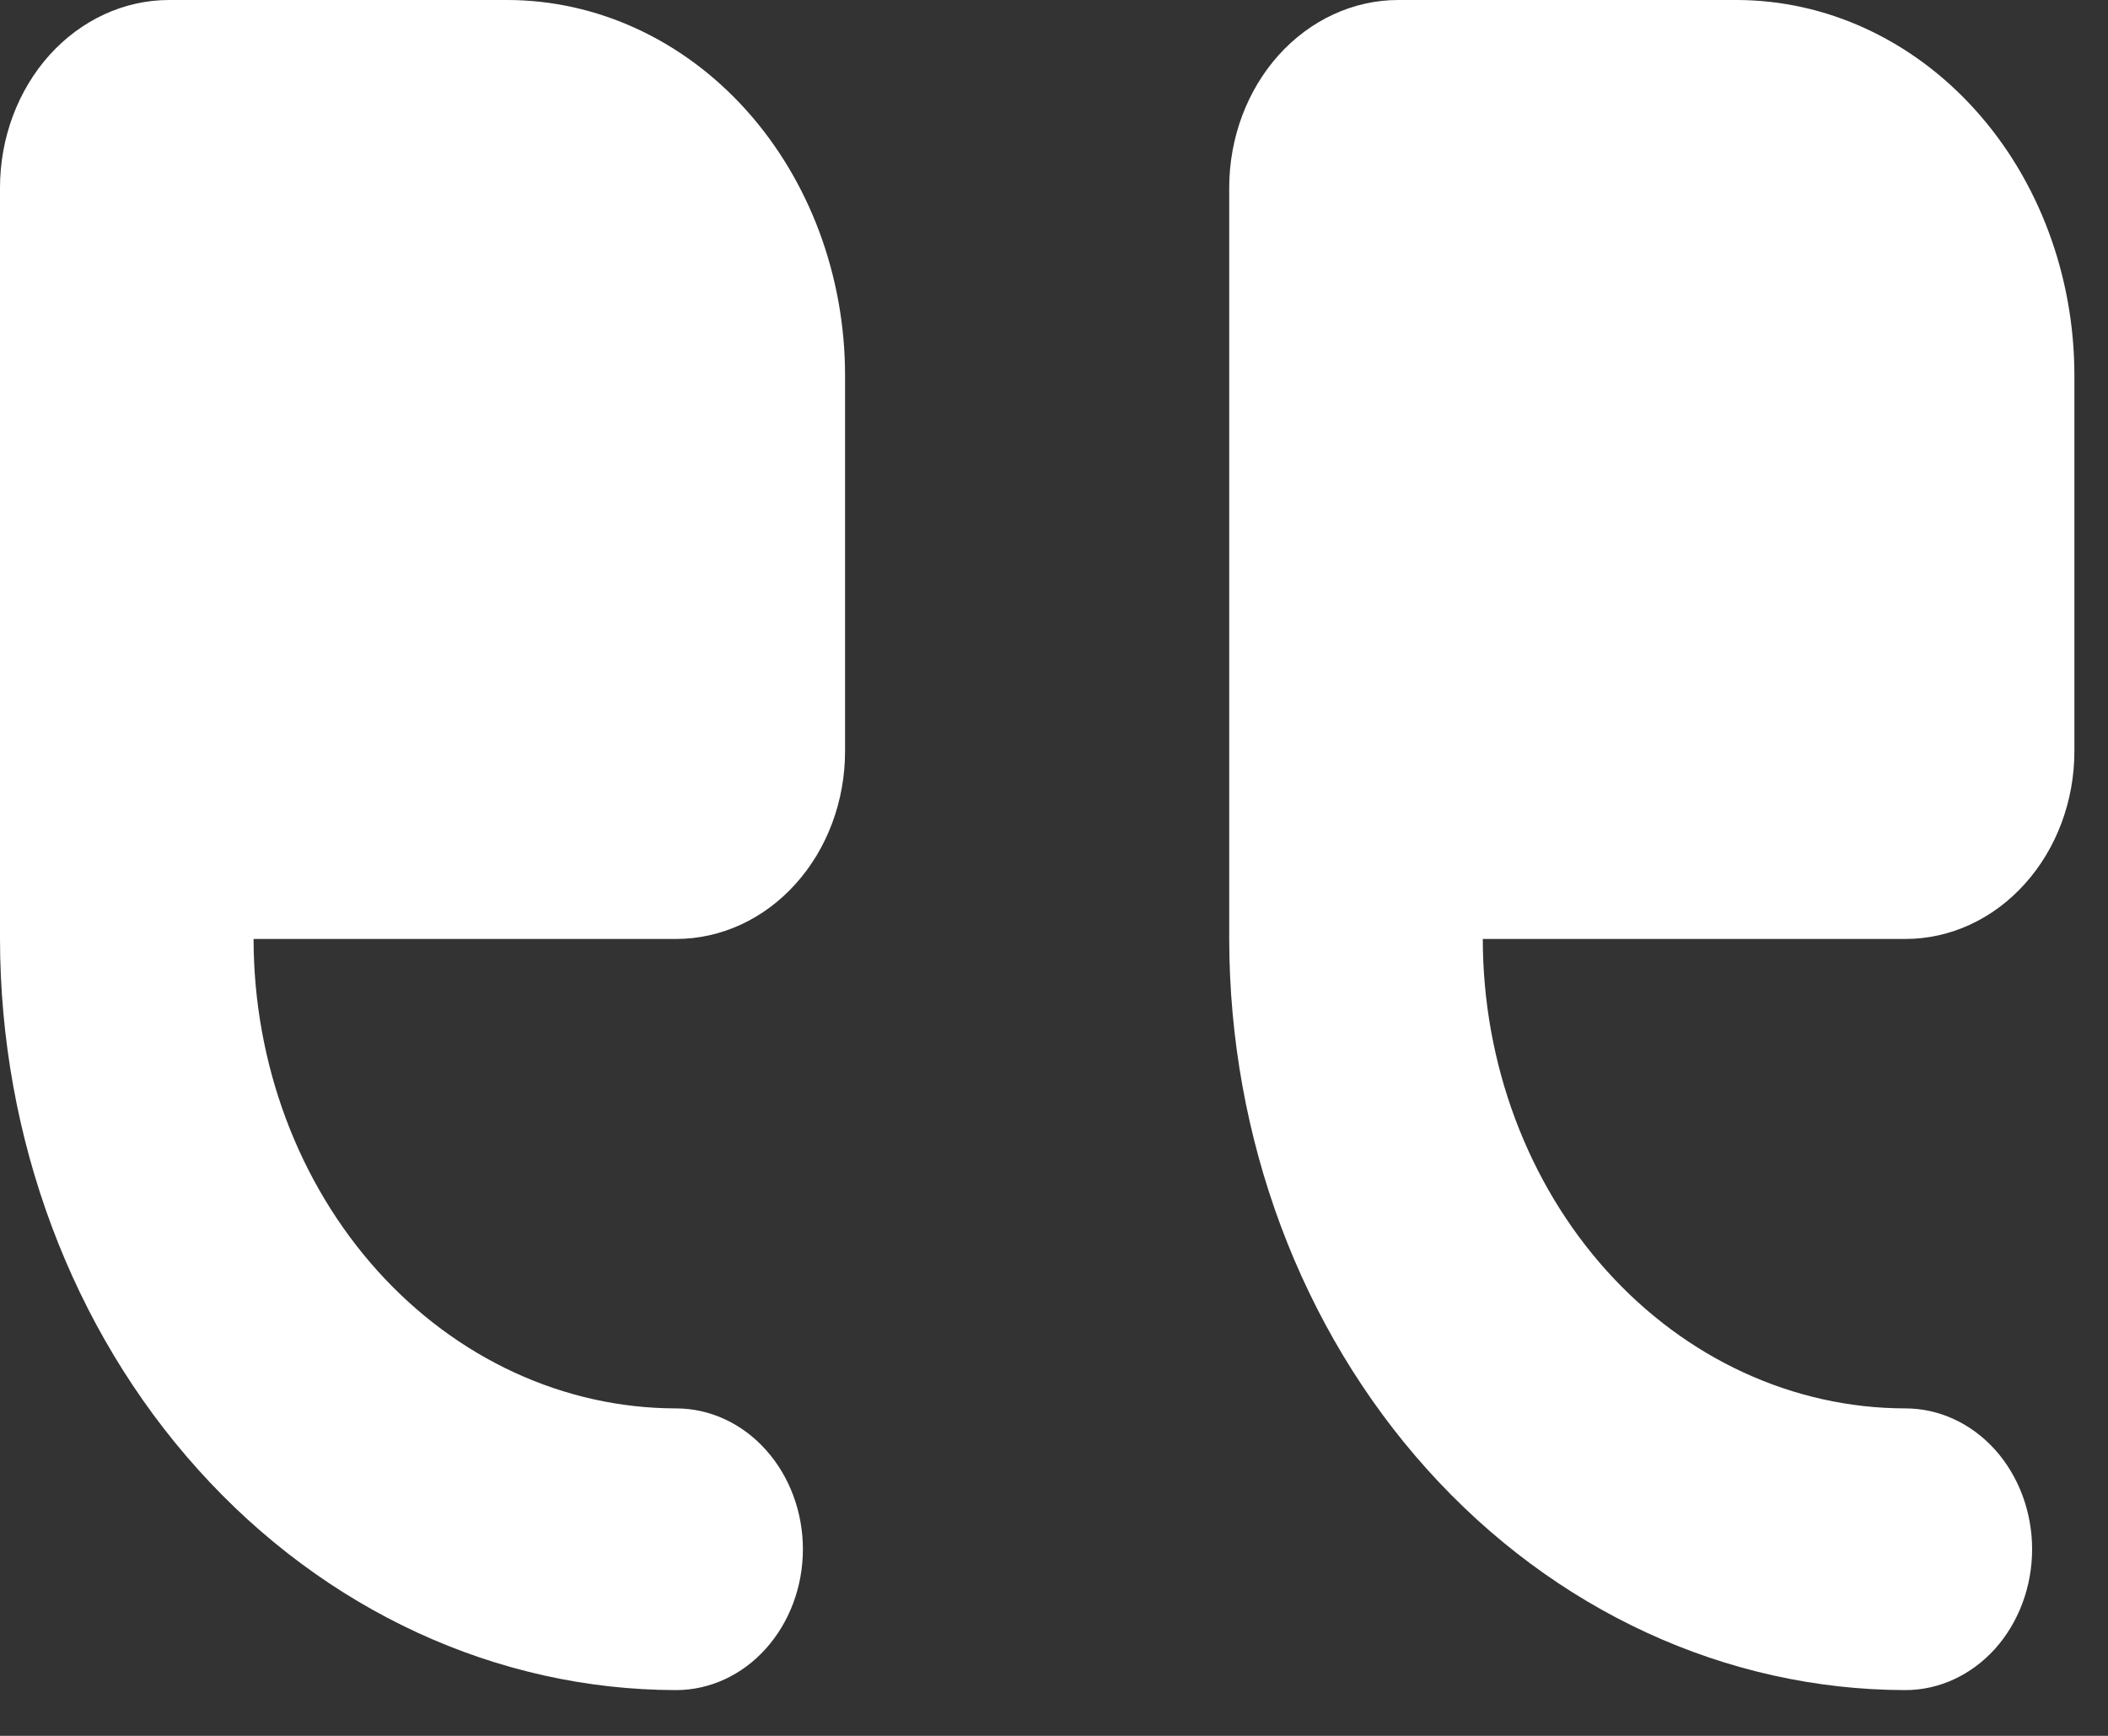 <svg xmlns="http://www.w3.org/2000/svg" width="17" height="14" viewBox="0 0 17 14" fill="none"><rect x="0" y="0" width="17" height="14" fill="#333333" stroke="none"/><path d="M11.276 0H14.003C14.726 0 15.419 0.319 15.93 0.887C16.442 1.455 16.729 2.226 16.729 3.029V6.058C16.729 6.46 16.585 6.845 16.329 7.129C16.074 7.413 15.727 7.573 15.366 7.573H11.958C11.959 8.577 12.318 9.539 12.957 10.249C13.596 10.959 14.462 11.358 15.366 11.359C15.637 11.359 15.897 11.479 16.089 11.692C16.28 11.905 16.388 12.194 16.388 12.495C16.388 12.796 16.28 13.085 16.089 13.298C15.897 13.511 15.637 13.631 15.366 13.631C13.92 13.629 12.534 12.99 11.512 11.854C10.49 10.719 9.915 9.179 9.913 7.573V1.515C9.913 1.113 10.057 0.728 10.312 0.444C10.568 0.16 10.915 0 11.276 0Z" fill="white"></path><path d="M1.363 0H4.089C4.812 0 5.506 0.319 6.017 0.887C6.528 1.455 6.815 2.226 6.815 3.029V6.058C6.815 6.46 6.672 6.845 6.416 7.129C6.161 7.413 5.814 7.573 5.452 7.573H2.045C2.046 8.577 2.405 9.539 3.044 10.249C3.683 10.959 4.549 11.358 5.452 11.359C5.723 11.359 5.984 11.479 6.175 11.692C6.367 11.905 6.475 12.194 6.475 12.495C6.475 12.796 6.367 13.085 6.175 13.298C5.984 13.511 5.723 13.631 5.452 13.631C4.007 13.629 2.621 12.99 1.599 11.854C0.577 10.719 0.002 9.179 -3.76701e-05 7.573V1.515C-3.76701e-05 1.113 0.144 0.728 0.399 0.444C0.655 0.16 1.002 0 1.363 0Z" fill="white"></path></svg>